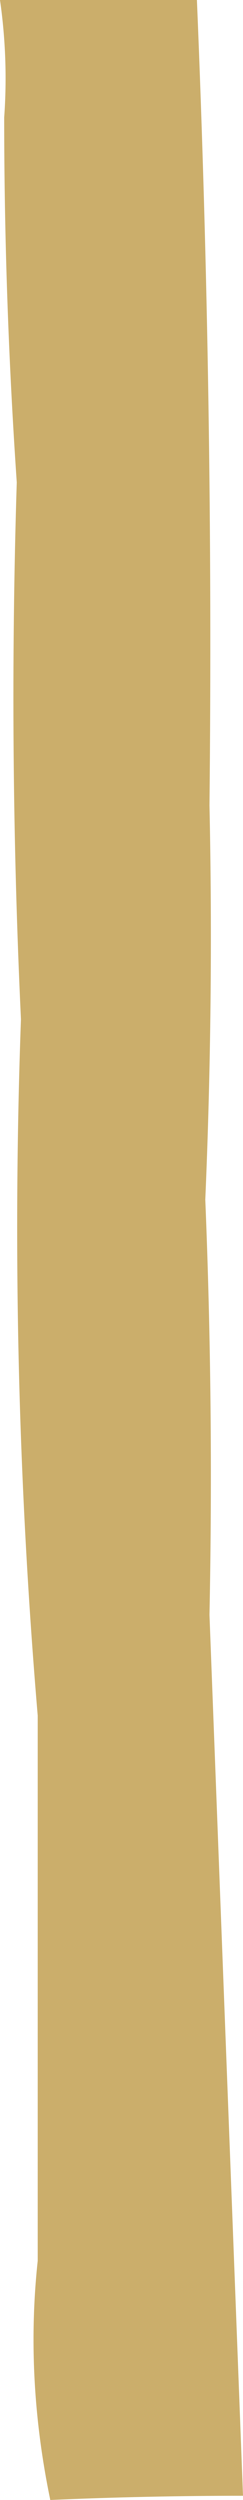 <?xml version="1.0" encoding="UTF-8" standalone="no"?>
<svg xmlns:xlink="http://www.w3.org/1999/xlink" height="29.8px" width="2.9px" xmlns="http://www.w3.org/2000/svg">
  <g transform="matrix(1.0, 0.0, 0.0, 1.0, -67.75, -9.6)">
    <path d="M67.8 11.0 Q67.85 10.3 67.75 9.6 L70.1 9.6 Q70.3 14.4 70.25 19.2 70.3 21.55 70.2 23.9 70.3 26.35 70.25 28.85 70.45 34.1 70.65 39.35 69.5 39.35 68.35 39.4 68.05 37.95 68.2 36.55 L68.2 30.05 Q67.85 25.9 68.0 21.75 67.85 18.55 67.95 15.35 67.8 13.15 67.8 11.0" fill="#cbae6b" fill-rule="evenodd" stroke="none"/>
  </g>
</svg>
